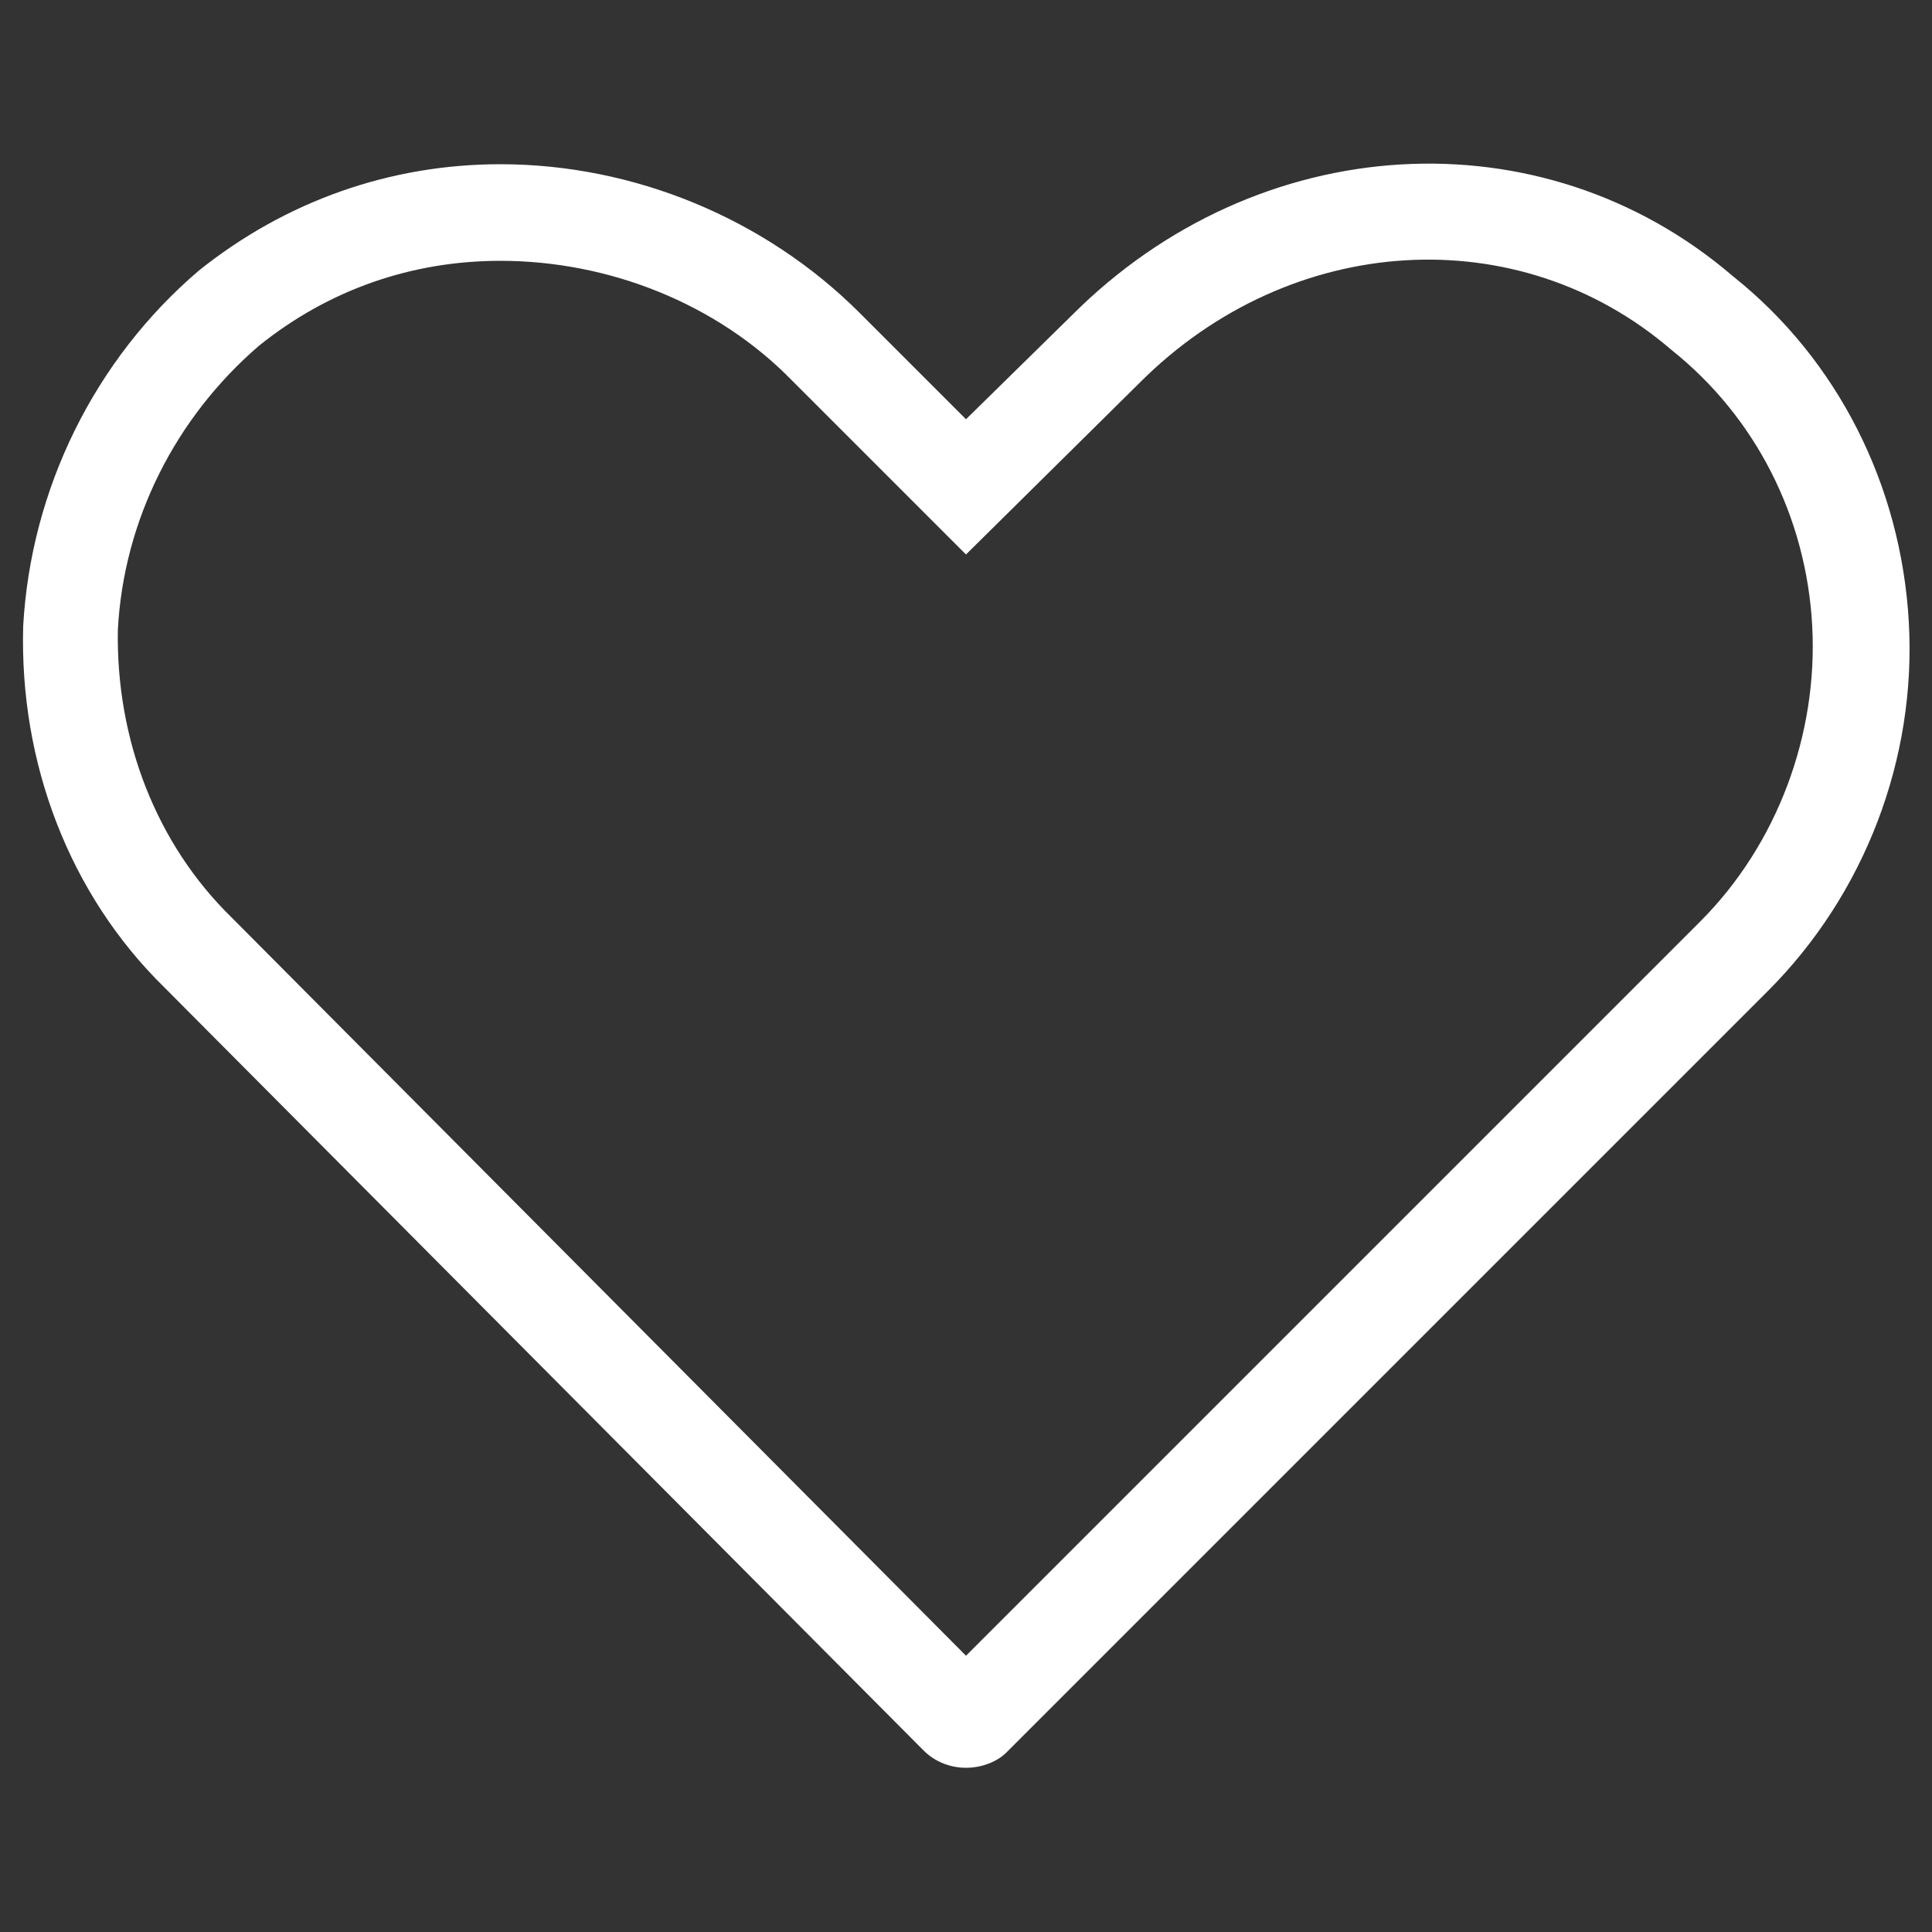<?xml version="1.0" encoding="UTF-8"?> <svg xmlns="http://www.w3.org/2000/svg" viewBox="0 0 20.00 20.00" data-guides="{&quot;vertical&quot;:[],&quot;horizontal&quot;:[]}"><rect x="0" y="0" width="20.00" height="20.00" fill="#333333" stroke="none"/><defs></defs><path fill="#ffffff" stroke="none" fill-opacity="1" stroke-width="1" stroke-opacity="1" alignment-baseline="baseline" baseline-shift="baseline" id="tSvg11dbd673db" title="Path 3" d="M10 18.3C10 18.3 10 18.3 10 18.3C9.84 18.3 9.68 18.24 9.56 18.12C6.94 15.487 4.32 12.853 1.7 10.22C0.72 9.26 0.2 7.9 0.24 6.48C0.32 5.06 0.98 3.72 2.06 2.8C2.96 2.08 4.04 1.7 5.18 1.7C6.56 1.7 7.92 2.26 8.9 3.24C9.267 3.607 9.633 3.973 10 4.34C10.367 3.98 10.733 3.62 11.1 3.26C13.02 1.34 15.96 1.16 17.94 2.86C19.02 3.72 19.68 5.02 19.76 6.44C19.84 7.86 19.3 9.26 18.3 10.26C15.673 12.887 13.047 15.513 10.42 18.14C10.32 18.24 10.16 18.3 10 18.3ZM5.18 2.7C4.26 2.7 3.4 3 2.68 3.58C1.82 4.32 1.28 5.38 1.22 6.52C1.2 7.66 1.62 8.74 2.4 9.5C4.933 12.047 7.467 14.593 10 17.14C12.533 14.607 15.067 12.073 17.6 9.54C18.4 8.74 18.82 7.6 18.76 6.48C18.7 5.36 18.18 4.32 17.3 3.62C15.72 2.26 13.36 2.4 11.8 3.96C11.2 4.553 10.6 5.147 10 5.74C9.4 5.14 8.8 4.54 8.2 3.94C7.42 3.14 6.3 2.7 5.18 2.7Z"></path></svg> 